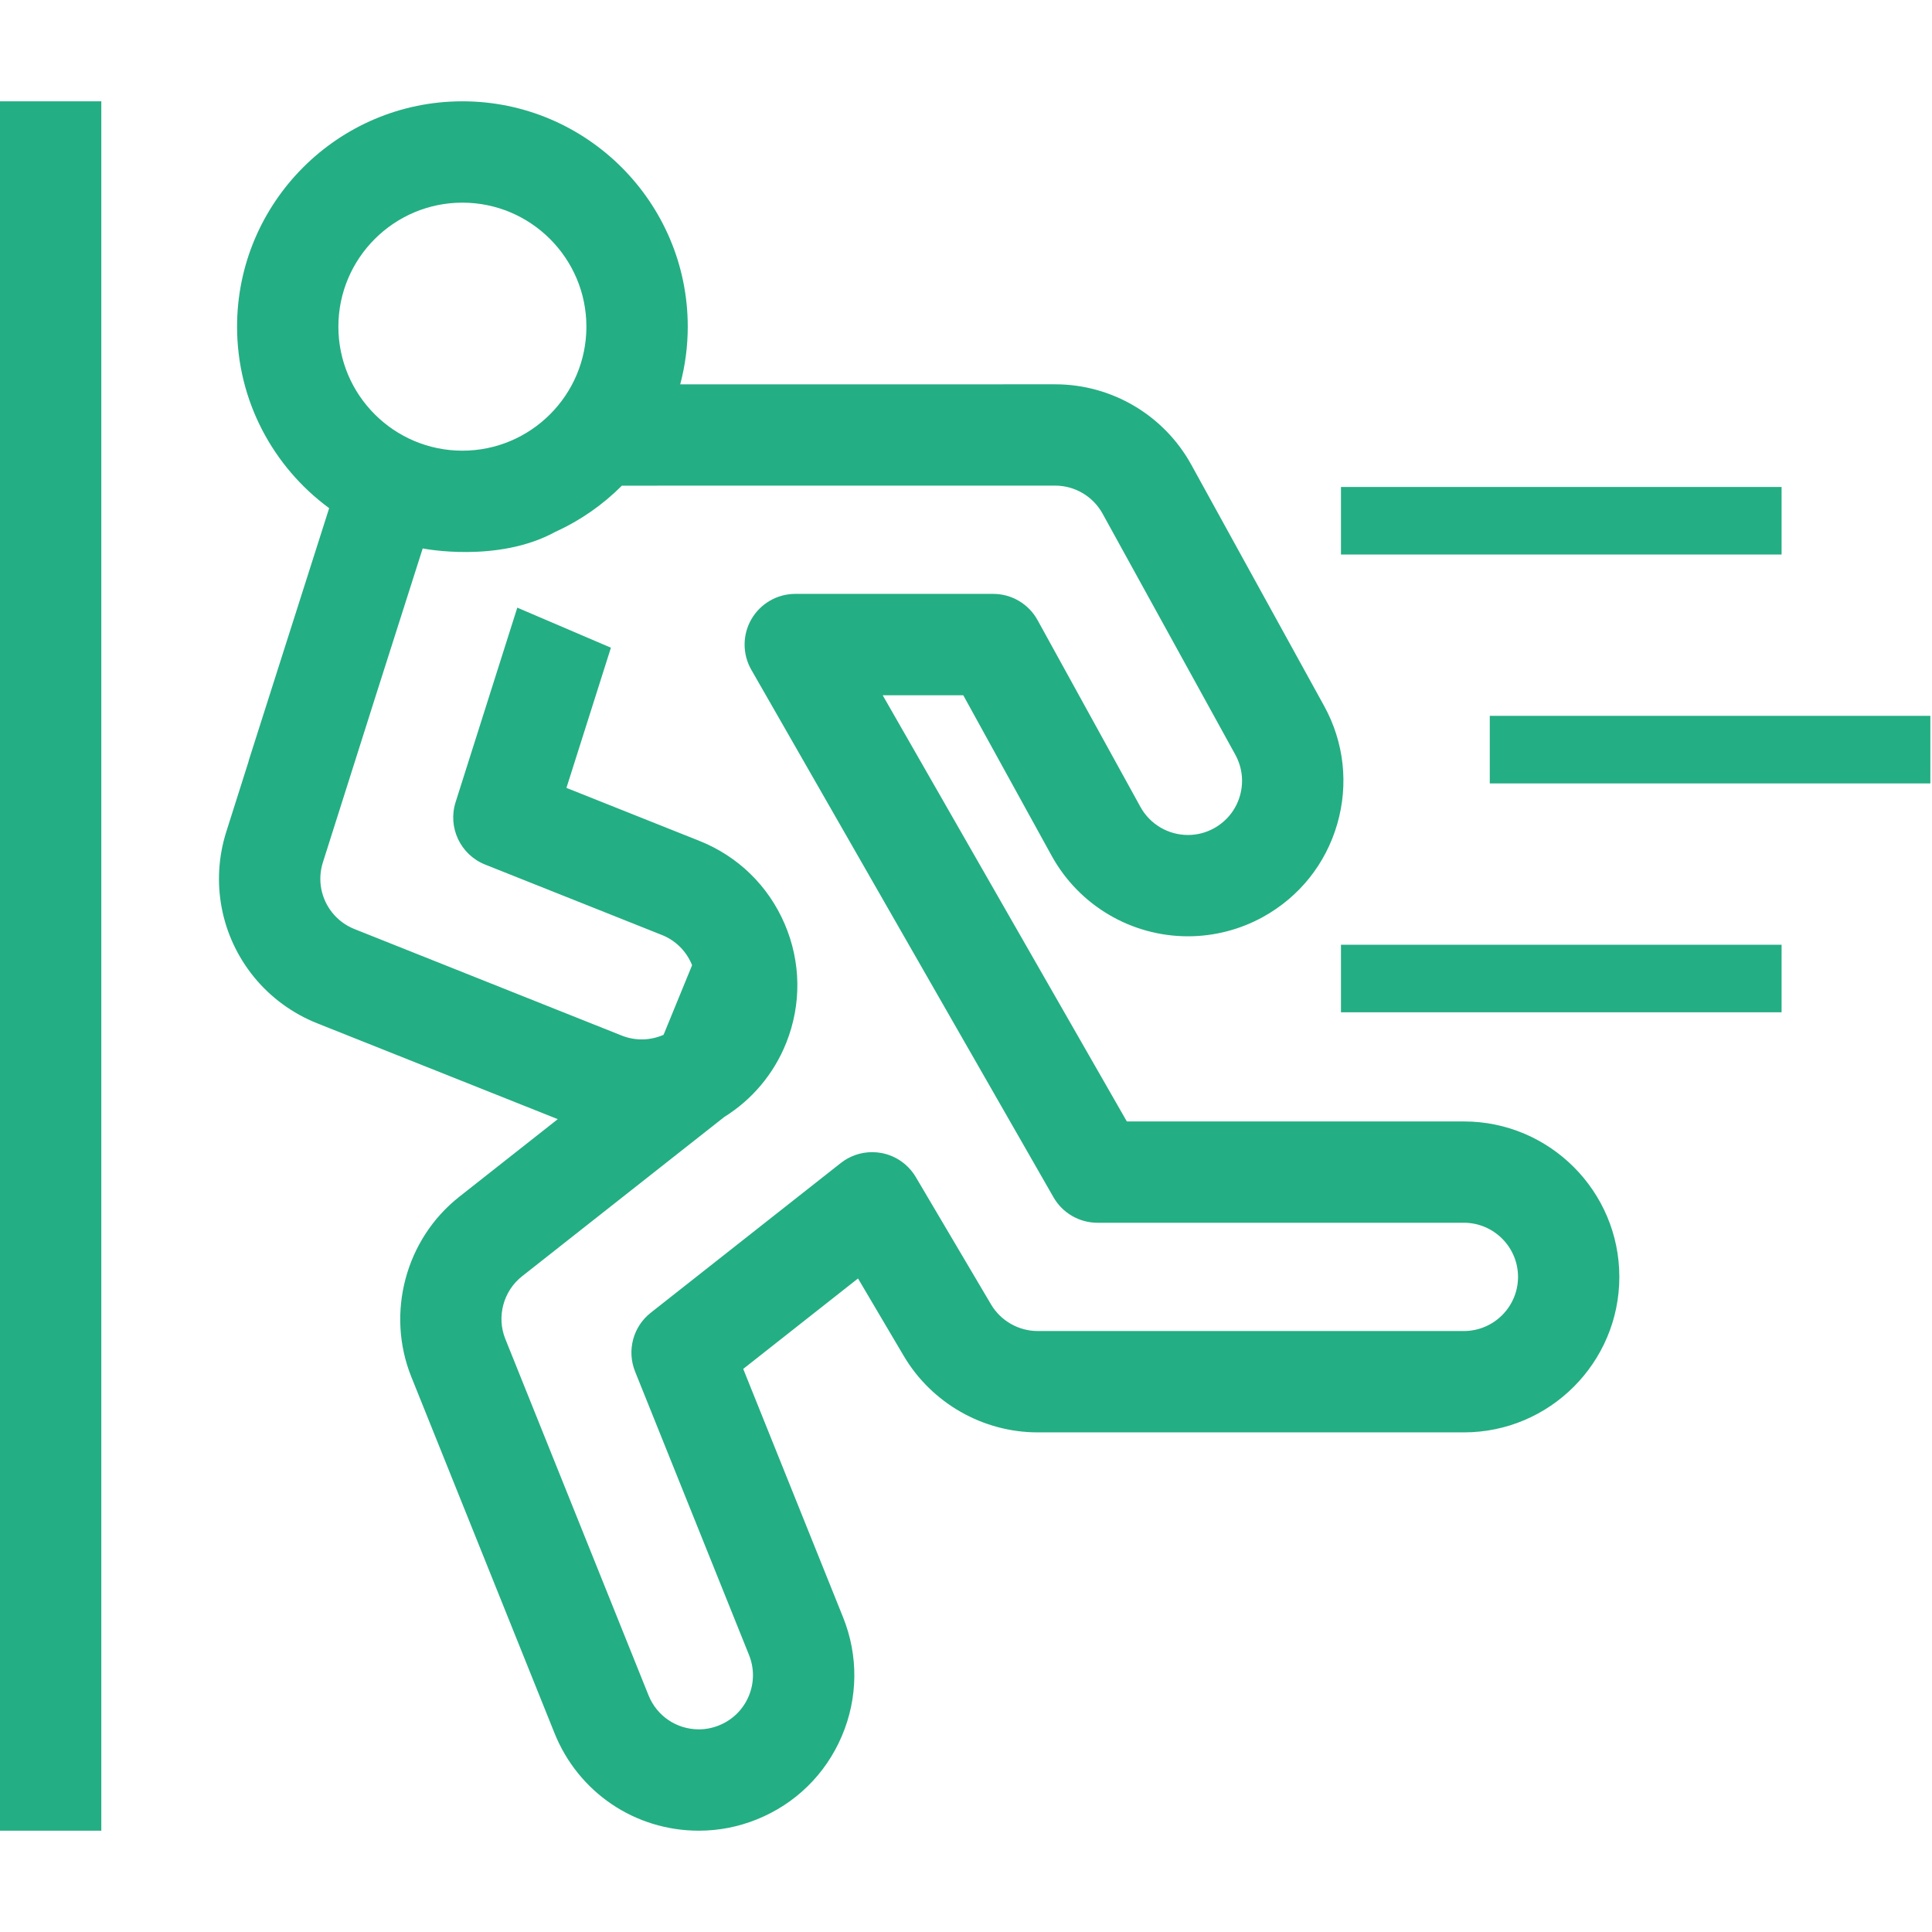 <svg width="48" height="48" viewBox="0 0 48 48" fill="none" xmlns="http://www.w3.org/2000/svg">
<path d="M36.37 27.862H27.996L21.93 17.273H23.932L26.129 21.263C26.809 22.496 28.106 23.262 29.515 23.262C30.163 23.262 30.807 23.097 31.376 22.783C32.28 22.285 32.936 21.465 33.223 20.474C33.51 19.483 33.394 18.44 32.896 17.536L29.598 11.547C28.919 10.314 27.622 9.548 26.215 9.548C21.041 9.548 18.326 9.548 16.9 9.549C17.021 9.091 17.087 8.611 17.087 8.116C17.087 5.029 14.575 2.517 11.488 2.517C8.401 2.517 5.89 5.029 5.89 8.116C5.89 9.965 6.792 11.606 8.178 12.625L6.177 18.904L6.18 18.905L5.622 20.665C5.227 21.912 5.485 23.263 6.313 24.277C6.726 24.783 7.266 25.178 7.874 25.421L13.858 27.805L11.412 29.732C10.074 30.786 9.584 32.626 10.219 34.207L13.777 43.06C14.369 44.532 15.776 45.483 17.362 45.483C17.856 45.483 18.34 45.389 18.802 45.203C19.759 44.818 20.509 44.084 20.914 43.135C21.319 42.186 21.33 41.136 20.945 40.179L18.465 34.01L21.317 31.763L22.455 33.69C23.147 34.86 24.421 35.587 25.78 35.587H36.37C38.499 35.587 40.232 33.854 40.232 31.724C40.232 29.595 38.499 27.862 36.37 27.862ZM11.488 5.035C13.187 5.035 14.569 6.417 14.569 8.116C14.569 9.815 13.187 11.197 11.488 11.197C9.789 11.197 8.407 9.815 8.407 8.116C8.407 6.417 9.789 5.035 11.488 5.035ZM36.37 33.069H25.781C25.307 33.069 24.863 32.816 24.622 32.408L22.752 29.243C22.567 28.931 22.257 28.713 21.9 28.646C21.823 28.632 21.745 28.625 21.668 28.625C21.388 28.625 21.113 28.718 20.889 28.895L16.167 32.615C15.728 32.961 15.57 33.555 15.778 34.074L18.609 41.117C18.743 41.451 18.74 41.816 18.599 42.147C18.458 42.477 18.197 42.733 17.863 42.867C17.702 42.932 17.533 42.965 17.362 42.965C16.809 42.965 16.319 42.633 16.113 42.121L12.555 33.267C12.333 32.717 12.504 32.076 12.97 31.709L17.994 27.751C18.668 27.331 19.218 26.701 19.534 25.909C19.916 24.95 19.901 23.9 19.494 22.953C19.086 22.005 18.333 21.272 17.375 20.891L14.073 19.575L15.178 16.092L12.852 15.097L11.319 19.93C11.12 20.559 11.44 21.236 12.053 21.48L16.444 23.229C16.777 23.362 17.039 23.617 17.181 23.947C17.186 23.959 17.19 23.971 17.194 23.982L16.486 25.71C16.167 25.849 15.795 25.867 15.448 25.729L8.806 23.082C8.594 22.998 8.406 22.86 8.263 22.685C7.974 22.331 7.884 21.86 8.022 21.426L9.266 17.504C9.268 17.499 9.269 17.493 9.271 17.487L10.502 13.625C10.508 13.626 10.514 13.628 10.52 13.629C10.52 13.629 12.375 13.996 13.8 13.212C14.419 12.931 14.977 12.541 15.451 12.066C16.608 12.066 26.113 12.065 26.215 12.065C26.705 12.065 27.156 12.332 27.393 12.761L30.691 18.75C30.864 19.065 30.905 19.429 30.805 19.774C30.705 20.119 30.476 20.404 30.162 20.578C29.96 20.689 29.742 20.745 29.515 20.745C29.023 20.745 28.571 20.478 28.334 20.048L25.778 15.407C25.557 15.005 25.135 14.755 24.676 14.755H19.758C19.309 14.755 18.894 14.995 18.669 15.383C18.444 15.771 18.443 16.25 18.666 16.64L26.174 29.746C26.398 30.137 26.815 30.379 27.266 30.379H36.37C37.111 30.379 37.715 30.983 37.715 31.724C37.715 32.466 37.111 33.069 36.37 33.069Z" fill="#24AE83"/>
<path d="M44.263 12.099H33.316V13.777H44.263V12.099Z" fill="#24AE83"/>
<path d="M47.959 17.785H37.013V19.464H47.959V17.785Z" fill="#24AE83"/>
<path d="M44.263 23.472H33.316V25.15H44.263V23.472Z" fill="#24AE83"/>
<path d="M2.517 2.517H0V45.483H2.517V2.517Z" fill="#24AE83"/>
</svg>
